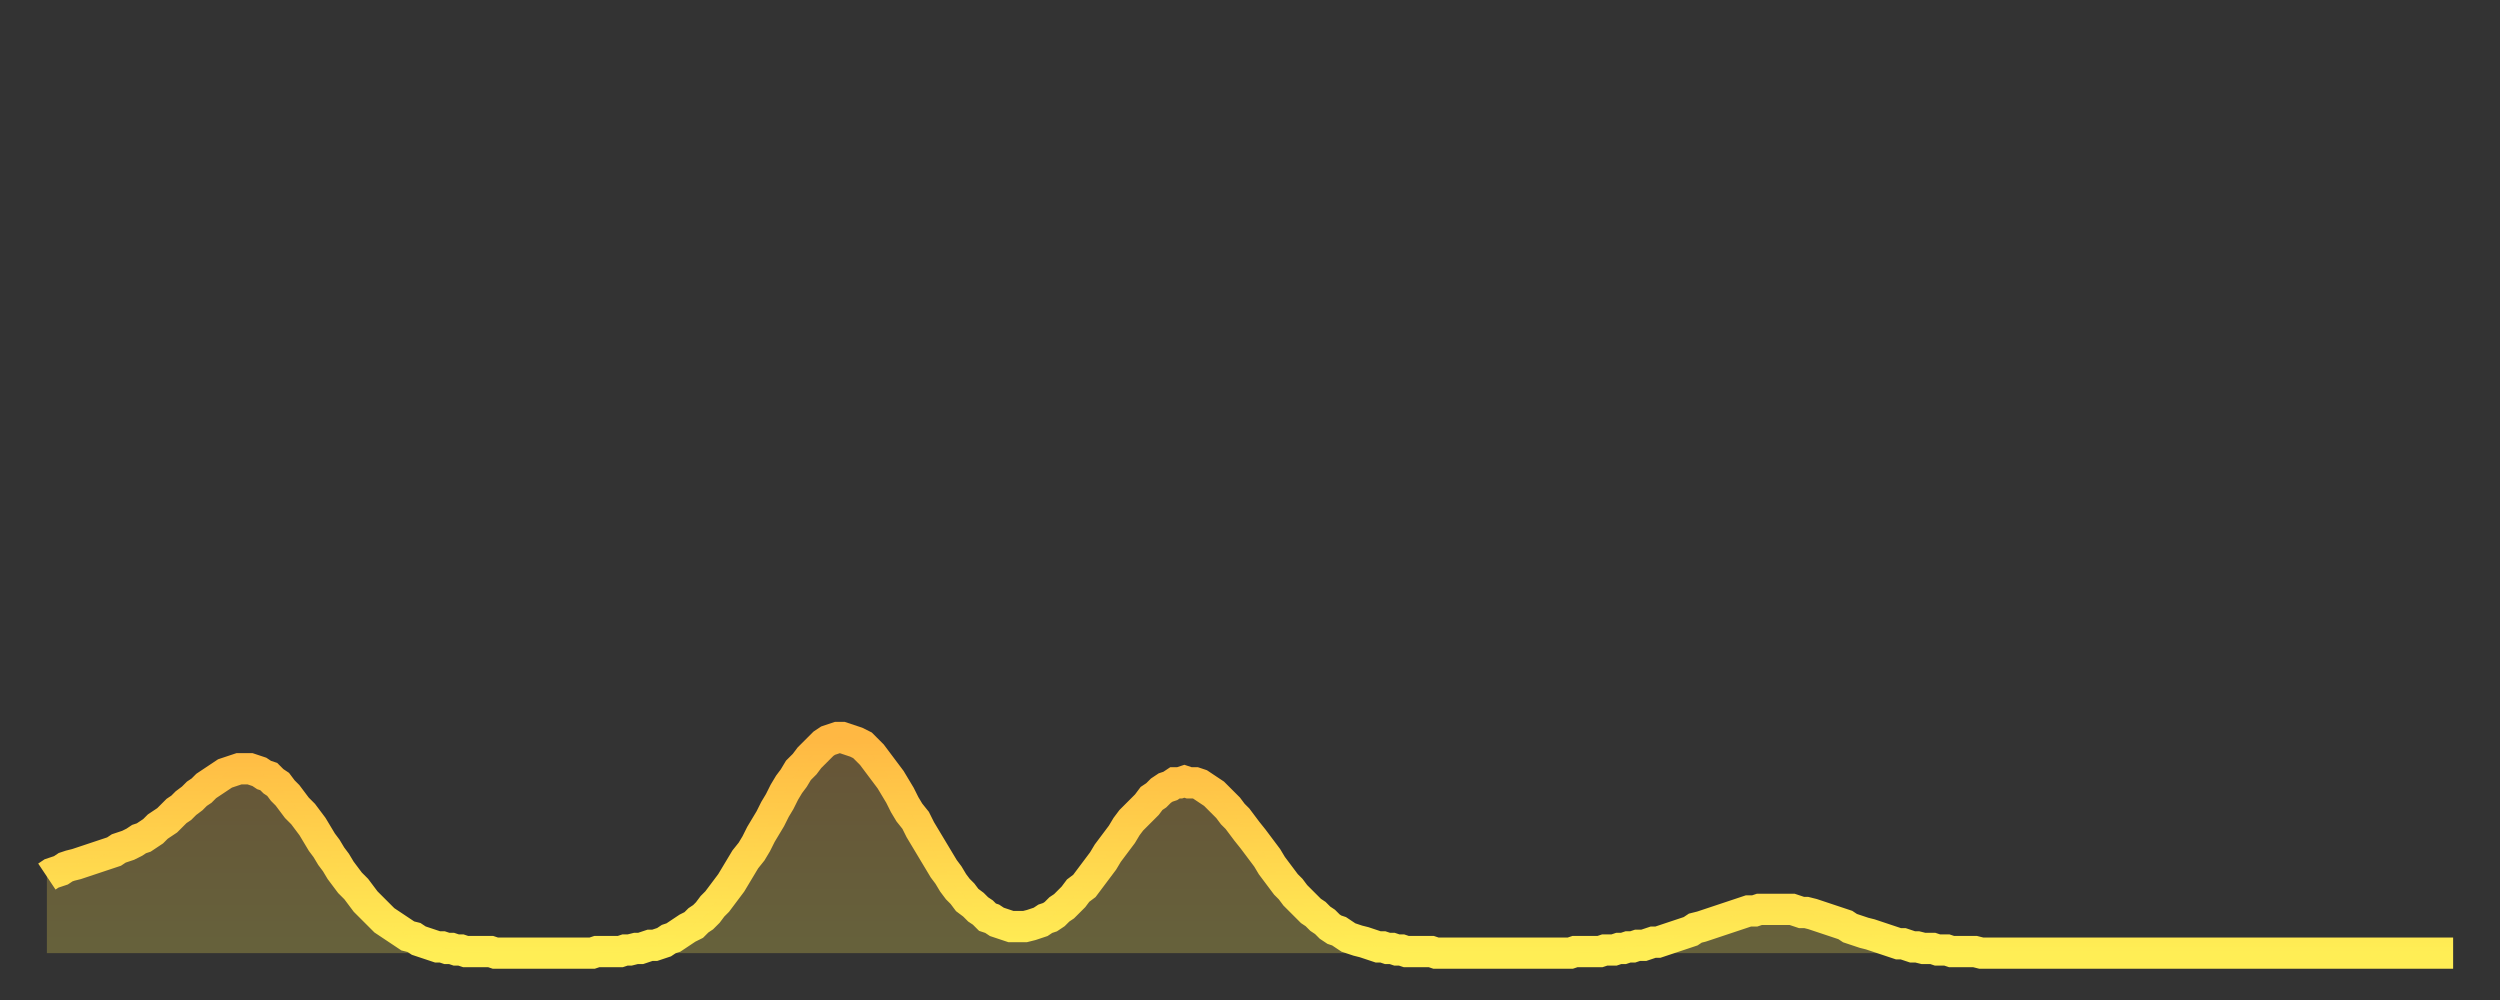 <?xml version="1.0" encoding="utf-8" ?>
<svg baseProfile="full" height="64" version="1.1" width="160" xmlns="http://www.w3.org/2000/svg" xmlns:ev="http://www.w3.org/2001/xml-events" xmlns:xlink="http://www.w3.org/1999/xlink"><rect width="100%" height="100%" fill="#333333" stroke="none"/><defs><linearGradient id="id1803858" x1="0" x2="0" y1="0" y2="1"><stop offset="0%" stop-color="#ffb843" /><stop offset="50%" stop-color="#ffd34c" /><stop offset="100%" stop-color="#ffee55" /></linearGradient></defs><g transform="translate(3,3)"><g><path d="M 0.0 53.1 0.3 52.9 0.6 52.8 0.9 52.7 1.2 52.5 1.5 52.4 1.9 52.3 2.2 52.2 2.5 52.1 2.8 52.0 3.1 51.9 3.4 51.8 3.7 51.7 4.0 51.6 4.3 51.5 4.6 51.3 4.9 51.2 5.2 51.1 5.6 50.9 5.9 50.7 6.2 50.6 6.5 50.4 6.8 50.2 7.1 49.9 7.4 49.7 7.7 49.5 8.0 49.2 8.3 48.9 8.6 48.7 8.9 48.4 9.3 48.1 9.6 47.8 9.9 47.6 10.2 47.3 10.5 47.1 10.8 46.9 11.1 46.7 11.4 46.5 11.7 46.4 12.0 46.3 12.3 46.2 12.7 46.2 13.0 46.2 13.3 46.3 13.6 46.4 13.9 46.6 14.2 46.7 14.5 47.0 14.8 47.2 15.1 47.6 15.4 47.9 15.7 48.3 16.0 48.7 16.4 49.1 16.7 49.5 17.0 49.9 17.3 50.4 17.6 50.9 17.9 51.3 18.2 51.8 18.5 52.2 18.8 52.7 19.1 53.1 19.4 53.5 19.8 53.9 20.1 54.3 20.4 54.7 20.7 55.0 21.0 55.3 21.3 55.6 21.6 55.9 21.9 56.1 22.2 56.3 22.5 56.5 22.8 56.7 23.1 56.9 23.5 57.0 23.8 57.2 24.1 57.3 24.4 57.4 24.7 57.5 25.0 57.6 25.3 57.6 25.6 57.7 25.9 57.7 26.2 57.8 26.5 57.8 26.8 57.9 27.2 57.9 27.5 57.9 27.8 57.9 28.1 57.9 28.4 57.9 28.7 58.0 29.0 58.0 29.3 58.0 29.6 58.0 29.9 58.0 30.2 58.0 30.6 58.0 30.9 58.0 31.2 58.0 31.5 58.0 31.8 58.0 32.1 58.0 32.4 58.0 32.7 58.0 33.0 58.0 33.3 58.0 33.6 58.0 33.9 58.0 34.3 58.0 34.6 58.0 34.9 58.0 35.2 57.9 35.5 57.9 35.8 57.9 36.1 57.9 36.4 57.9 36.7 57.9 37.0 57.8 37.3 57.8 37.7 57.7 38.0 57.7 38.3 57.6 38.6 57.5 38.9 57.5 39.2 57.4 39.5 57.3 39.8 57.1 40.1 57.0 40.4 56.8 40.7 56.6 41.0 56.4 41.4 56.2 41.7 55.9 42.0 55.7 42.3 55.4 42.6 55.0 42.9 54.7 43.2 54.3 43.5 53.9 43.8 53.5 44.1 53.0 44.4 52.5 44.7 52.0 45.1 51.5 45.4 51.0 45.7 50.4 46.0 49.9 46.3 49.4 46.6 48.8 46.9 48.3 47.2 47.7 47.5 47.2 47.8 46.8 48.1 46.3 48.5 45.9 48.8 45.5 49.1 45.2 49.4 44.9 49.7 44.6 50.0 44.4 50.3 44.3 50.6 44.2 50.9 44.2 51.2 44.3 51.5 44.4 51.8 44.5 52.2 44.7 52.5 45.0 52.8 45.3 53.1 45.7 53.4 46.1 53.7 46.5 54.0 46.9 54.3 47.4 54.6 47.9 54.9 48.5 55.2 49.0 55.6 49.5 55.9 50.1 56.2 50.6 56.5 51.1 56.8 51.6 57.1 52.1 57.4 52.6 57.7 53.0 58.0 53.5 58.3 53.9 58.6 54.2 58.9 54.6 59.3 54.9 59.6 55.2 59.9 55.4 60.2 55.7 60.5 55.8 60.8 56.0 61.1 56.1 61.4 56.2 61.7 56.3 62.0 56.3 62.3 56.3 62.6 56.3 63.0 56.2 63.3 56.1 63.6 56.0 63.9 55.8 64.2 55.7 64.5 55.5 64.8 55.2 65.1 55.0 65.4 54.7 65.7 54.4 66.0 54.0 66.4 53.7 66.7 53.3 67.0 52.9 67.3 52.5 67.6 52.1 67.9 51.6 68.2 51.2 68.5 50.8 68.8 50.4 69.1 49.9 69.4 49.5 69.7 49.2 70.1 48.8 70.4 48.5 70.7 48.1 71.0 47.9 71.3 47.6 71.6 47.4 71.9 47.3 72.2 47.1 72.5 47.1 72.8 47.0 73.1 47.1 73.5 47.1 73.8 47.2 74.1 47.4 74.4 47.6 74.7 47.8 75.0 48.1 75.3 48.4 75.6 48.7 75.9 49.1 76.2 49.4 76.5 49.8 76.8 50.2 77.2 50.7 77.5 51.1 77.8 51.5 78.1 51.9 78.4 52.4 78.7 52.8 79.0 53.2 79.3 53.6 79.6 53.9 79.9 54.3 80.2 54.6 80.5 54.9 80.9 55.3 81.2 55.5 81.5 55.8 81.8 56.0 82.1 56.3 82.4 56.5 82.7 56.6 83.0 56.8 83.3 57.0 83.6 57.1 83.9 57.2 84.3 57.3 84.6 57.4 84.9 57.5 85.2 57.6 85.5 57.6 85.8 57.7 86.1 57.7 86.4 57.8 86.7 57.8 87.0 57.9 87.3 57.9 87.6 57.9 88.0 57.9 88.3 57.9 88.6 57.9 88.9 58.0 89.2 58.0 89.5 58.0 89.8 58.0 90.1 58.0 90.4 58.0 90.7 58.0 91.0 58.0 91.4 58.0 91.7 58.0 92.0 58.0 92.3 58.0 92.6 58.0 92.9 58.0 93.2 58.0 93.5 58.0 93.8 58.0 94.1 58.0 94.4 58.0 94.7 58.0 95.1 58.0 95.4 58.0 95.7 58.0 96.0 58.0 96.3 58.0 96.6 58.0 96.9 58.0 97.2 58.0 97.5 58.0 97.8 57.9 98.1 57.9 98.4 57.9 98.8 57.9 99.1 57.9 99.4 57.9 99.7 57.8 100.0 57.8 100.3 57.8 100.6 57.7 100.9 57.7 101.2 57.6 101.5 57.6 101.8 57.5 102.2 57.5 102.5 57.4 102.8 57.3 103.1 57.3 103.4 57.2 103.7 57.1 104.0 57.0 104.3 56.9 104.6 56.8 104.9 56.7 105.2 56.6 105.5 56.4 105.9 56.3 106.2 56.2 106.5 56.1 106.8 56.0 107.1 55.9 107.4 55.8 107.7 55.7 108.0 55.6 108.3 55.5 108.6 55.4 108.9 55.3 109.3 55.3 109.6 55.2 109.9 55.2 110.2 55.2 110.5 55.2 110.8 55.2 111.1 55.2 111.4 55.2 111.7 55.2 112.0 55.3 112.3 55.4 112.6 55.4 113.0 55.5 113.3 55.6 113.6 55.7 113.9 55.8 114.2 55.9 114.5 56.0 114.8 56.1 115.1 56.2 115.4 56.4 115.7 56.5 116.0 56.6 116.3 56.7 116.7 56.8 117.0 56.9 117.3 57.0 117.6 57.1 117.9 57.2 118.2 57.3 118.5 57.4 118.8 57.4 119.1 57.5 119.4 57.6 119.7 57.6 120.1 57.7 120.4 57.7 120.7 57.7 121.0 57.8 121.3 57.8 121.6 57.8 121.9 57.9 122.2 57.9 122.5 57.9 122.8 57.9 123.1 57.9 123.4 57.9 123.8 58.0 124.1 58.0 124.4 58.0 124.7 58.0 125.0 58.0 125.3 58.0 125.6 58.0 125.9 58.0 126.2 58.0 126.5 58.0 126.8 58.0 127.2 58.0 127.5 58.0 127.8 58.0 128.1 58.0 128.4 58.0 128.7 58.0 129.0 58.0 129.3 58.0 129.6 58.0 129.9 58.0 130.2 58.0 130.5 58.0 130.9 58.0 131.2 58.0 131.5 58.0 131.8 58.0 132.1 58.0 132.4 58.0 132.7 58.0 133.0 58.0 133.3 58.0 133.6 58.0 133.9 58.0 134.2 58.0 134.6 58.0 134.9 58.0 135.2 58.0 135.5 58.0 135.8 58.0 136.1 58.0 136.4 58.0 136.7 58.0 137.0 58.0 137.3 58.0 137.6 58.0 138.0 58.0 138.3 58.0 138.6 58.0 138.9 58.0 139.2 58.0 139.5 58.0 139.8 58.0 140.1 58.0 140.4 58.0 140.7 58.0 141.0 58.0 141.3 58.0 141.7 58.0 142.0 58.0 142.3 58.0 142.6 58.0 142.9 58.0 143.2 58.0 143.5 58.0 143.8 58.0 144.1 58.0 144.4 58.0 144.7 58.0 145.1 58.0 145.4 58.0 145.7 58.0 146.0 58.0 146.3 58.0 146.6 58.0 146.9 58.0 147.2 58.0 147.5 58.0 147.8 58.0 148.1 58.0 148.4 58.0 148.8 58.0 149.1 58.0 149.4 58.0 149.7 58.0 150.0 58.0 150.3 58.0 150.6 58.0 150.9 58.0 151.2 58.0 151.5 58.0 151.8 58.0 152.1 58.0 152.5 58.0 152.8 58.0 153.1 58.0 153.4 58.0 153.7 58.0 154.0 58.0" fill="none" id="graph-curve" opacity="1" stroke="url(#id1803858)" stroke-width="2" /><path d="M 0 58 L 0.0 53.1 0.3 52.9 0.6 52.8 0.9 52.7 1.2 52.5 1.5 52.4 1.9 52.3 2.2 52.2 2.5 52.1 2.8 52.0 3.1 51.9 3.4 51.8 3.7 51.7 4.0 51.6 4.3 51.5 4.6 51.3 4.9 51.2 5.2 51.1 5.6 50.9 5.9 50.7 6.2 50.6 6.5 50.4 6.8 50.2 7.1 49.9 7.4 49.7 7.7 49.5 8.0 49.2 8.3 48.9 8.6 48.7 8.9 48.4 9.3 48.1 9.6 47.8 9.9 47.6 10.2 47.3 10.5 47.1 10.8 46.9 11.1 46.7 11.4 46.5 11.7 46.4 12.0 46.3 12.3 46.2 12.7 46.2 13.0 46.2 13.3 46.3 13.6 46.4 13.9 46.6 14.2 46.7 14.5 47.0 14.8 47.2 15.1 47.6 15.4 47.9 15.7 48.3 16.0 48.7 16.4 49.1 16.7 49.5 17.0 49.9 17.3 50.4 17.6 50.9 17.9 51.3 18.2 51.8 18.5 52.2 18.8 52.7 19.1 53.1 19.4 53.5 19.8 53.9 20.1 54.3 20.4 54.7 20.7 55.0 21.0 55.3 21.3 55.6 21.6 55.9 21.9 56.1 22.2 56.3 22.5 56.5 22.8 56.7 23.1 56.9 23.5 57.0 23.8 57.2 24.1 57.3 24.4 57.4 24.7 57.5 25.0 57.6 25.3 57.6 25.6 57.7 25.9 57.7 26.2 57.8 26.5 57.8 26.8 57.9 27.2 57.9 27.5 57.9 27.8 57.9 28.1 57.9 28.4 57.9 28.7 58.0 29.0 58.0 29.3 58.0 29.6 58.0 29.9 58.0 30.2 58.0 30.6 58.0 30.9 58.0 31.2 58.0 31.5 58.0 31.8 58.0 32.1 58.0 32.4 58.0 32.7 58.0 33.0 58.0 33.3 58.0 33.6 58.0 33.9 58.0 34.3 58.0 34.6 58.0 34.9 58.0 35.2 57.9 35.5 57.9 35.8 57.9 36.1 57.9 36.4 57.9 36.7 57.9 37.0 57.8 37.3 57.8 37.7 57.7 38.0 57.7 38.3 57.6 38.6 57.5 38.9 57.5 39.2 57.4 39.5 57.3 39.8 57.1 40.1 57.0 40.4 56.8 40.7 56.6 41.0 56.4 41.4 56.2 41.7 55.9 42.0 55.7 42.3 55.4 42.6 55.0 42.9 54.7 43.2 54.3 43.5 53.9 43.8 53.5 44.1 53.0 44.4 52.5 44.7 52.0 45.1 51.5 45.4 51.0 45.7 50.4 46.0 49.9 46.3 49.4 46.6 48.8 46.9 48.3 47.2 47.7 47.5 47.2 47.8 46.8 48.1 46.3 48.5 45.9 48.8 45.5 49.1 45.2 49.4 44.9 49.7 44.6 50.0 44.4 50.3 44.3 50.6 44.2 50.9 44.2 51.2 44.3 51.5 44.4 51.8 44.5 52.2 44.7 52.5 45.0 52.8 45.3 53.1 45.7 53.4 46.1 53.7 46.5 54.0 46.9 54.3 47.4 54.6 47.9 54.9 48.5 55.2 49.0 55.6 49.5 55.9 50.1 56.2 50.6 56.5 51.1 56.8 51.6 57.1 52.1 57.4 52.6 57.7 53.0 58.0 53.5 58.3 53.9 58.6 54.2 58.9 54.6 59.3 54.9 59.6 55.2 59.9 55.4 60.2 55.7 60.5 55.8 60.8 56.0 61.1 56.1 61.4 56.2 61.7 56.3 62.0 56.3 62.3 56.3 62.6 56.3 63.0 56.2 63.3 56.1 63.6 56.0 63.9 55.8 64.2 55.7 64.5 55.5 64.8 55.2 65.1 55.0 65.4 54.7 65.7 54.4 66.0 54.0 66.4 53.7 66.7 53.3 67.0 52.9 67.3 52.5 67.6 52.1 67.9 51.6 68.2 51.2 68.5 50.8 68.8 50.4 69.1 49.9 69.4 49.5 69.7 49.2 70.1 48.8 70.4 48.5 70.7 48.1 71.0 47.9 71.3 47.6 71.6 47.4 71.9 47.3 72.2 47.1 72.5 47.1 72.8 47.0 73.1 47.1 73.5 47.1 73.8 47.2 74.1 47.4 74.4 47.6 74.7 47.8 75.0 48.1 75.3 48.4 75.6 48.7 75.9 49.1 76.2 49.4 76.5 49.8 76.8 50.2 77.2 50.7 77.5 51.1 77.8 51.5 78.1 51.9 78.4 52.4 78.7 52.8 79.0 53.2 79.3 53.6 79.6 53.9 79.9 54.3 80.2 54.6 80.5 54.9 80.9 55.3 81.2 55.5 81.5 55.8 81.8 56.0 82.1 56.3 82.4 56.5 82.7 56.6 83.0 56.8 83.3 57.0 83.6 57.1 83.9 57.2 84.3 57.3 84.6 57.4 84.9 57.5 85.2 57.6 85.5 57.6 85.8 57.7 86.1 57.7 86.4 57.8 86.7 57.8 87.0 57.9 87.3 57.9 87.6 57.9 88.0 57.9 88.3 57.9 88.6 57.9 88.9 58.0 89.2 58.0 89.5 58.0 89.8 58.0 90.1 58.0 90.4 58.0 90.7 58.0 91.0 58.0 91.4 58.0 91.7 58.0 92.0 58.0 92.3 58.0 92.6 58.0 92.9 58.0 93.2 58.0 93.5 58.0 93.8 58.0 94.1 58.0 94.4 58.0 94.7 58.0 95.1 58.0 95.4 58.0 95.7 58.0 96.0 58.0 96.3 58.0 96.6 58.0 96.9 58.0 97.2 58.0 97.5 58.0 97.8 57.9 98.1 57.9 98.4 57.9 98.8 57.9 99.1 57.9 99.4 57.9 99.7 57.8 100.0 57.8 100.3 57.8 100.6 57.7 100.9 57.7 101.2 57.6 101.5 57.6 101.8 57.5 102.2 57.5 102.5 57.4 102.8 57.3 103.1 57.3 103.4 57.2 103.7 57.1 104.0 57.0 104.3 56.9 104.6 56.8 104.9 56.7 105.2 56.6 105.5 56.4 105.9 56.3 106.2 56.2 106.5 56.1 106.8 56.0 107.1 55.9 107.4 55.8 107.7 55.7 108.0 55.6 108.3 55.5 108.6 55.4 108.9 55.3 109.3 55.3 109.6 55.2 109.9 55.2 110.2 55.2 110.5 55.2 110.8 55.2 111.1 55.2 111.4 55.2 111.7 55.2 112.0 55.3 112.3 55.4 112.6 55.4 113.0 55.5 113.3 55.6 113.6 55.7 113.9 55.8 114.2 55.9 114.5 56.0 114.8 56.1 115.1 56.2 115.4 56.4 115.7 56.5 116.0 56.6 116.3 56.7 116.7 56.8 117.0 56.9 117.3 57.0 117.6 57.1 117.9 57.2 118.2 57.3 118.5 57.4 118.8 57.4 119.1 57.5 119.4 57.6 119.7 57.6 120.1 57.7 120.4 57.7 120.7 57.7 121.0 57.8 121.3 57.8 121.6 57.8 121.9 57.9 122.2 57.9 122.5 57.9 122.8 57.9 123.1 57.9 123.4 57.9 123.8 58.0 124.1 58.0 124.4 58.0 124.7 58.0 125.0 58.0 125.3 58.0 125.6 58.0 125.9 58.0 126.2 58.0 126.5 58.0 126.8 58.0 127.2 58.0 127.5 58.0 127.8 58.0 128.1 58.0 128.4 58.0 128.7 58.0 129.0 58.0 129.3 58.0 129.6 58.0 129.9 58.0 130.2 58.0 130.5 58.0 130.9 58.0 131.2 58.0 131.5 58.0 131.8 58.0 132.1 58.0 132.4 58.0 132.7 58.0 133.0 58.0 133.3 58.0 133.6 58.0 133.9 58.0 134.2 58.0 134.6 58.0 134.9 58.0 135.2 58.0 135.5 58.0 135.8 58.0 136.1 58.0 136.4 58.0 136.7 58.0 137.0 58.0 137.3 58.0 137.6 58.0 138.0 58.0 138.3 58.0 138.6 58.0 138.9 58.0 139.2 58.0 139.5 58.0 139.8 58.0 140.1 58.0 140.4 58.0 140.7 58.0 141.0 58.0 141.3 58.0 141.7 58.0 142.0 58.0 142.3 58.0 142.6 58.0 142.9 58.0 143.2 58.0 143.5 58.0 143.8 58.0 144.1 58.0 144.4 58.0 144.7 58.0 145.1 58.0 145.4 58.0 145.7 58.0 146.0 58.0 146.3 58.0 146.6 58.0 146.9 58.0 147.2 58.0 147.5 58.0 147.8 58.0 148.1 58.0 148.4 58.0 148.8 58.0 149.1 58.0 149.4 58.0 149.7 58.0 150.0 58.0 150.3 58.0 150.6 58.0 150.9 58.0 151.2 58.0 151.5 58.0 151.8 58.0 152.1 58.0 152.5 58.0 152.8 58.0 153.1 58.0 153.4 58.0 153.7 58.0 154.0 58.0 154 58" fill="url(#id1803858)" fill-opacity=".25" id="graph-shadow" /></g></g></svg>